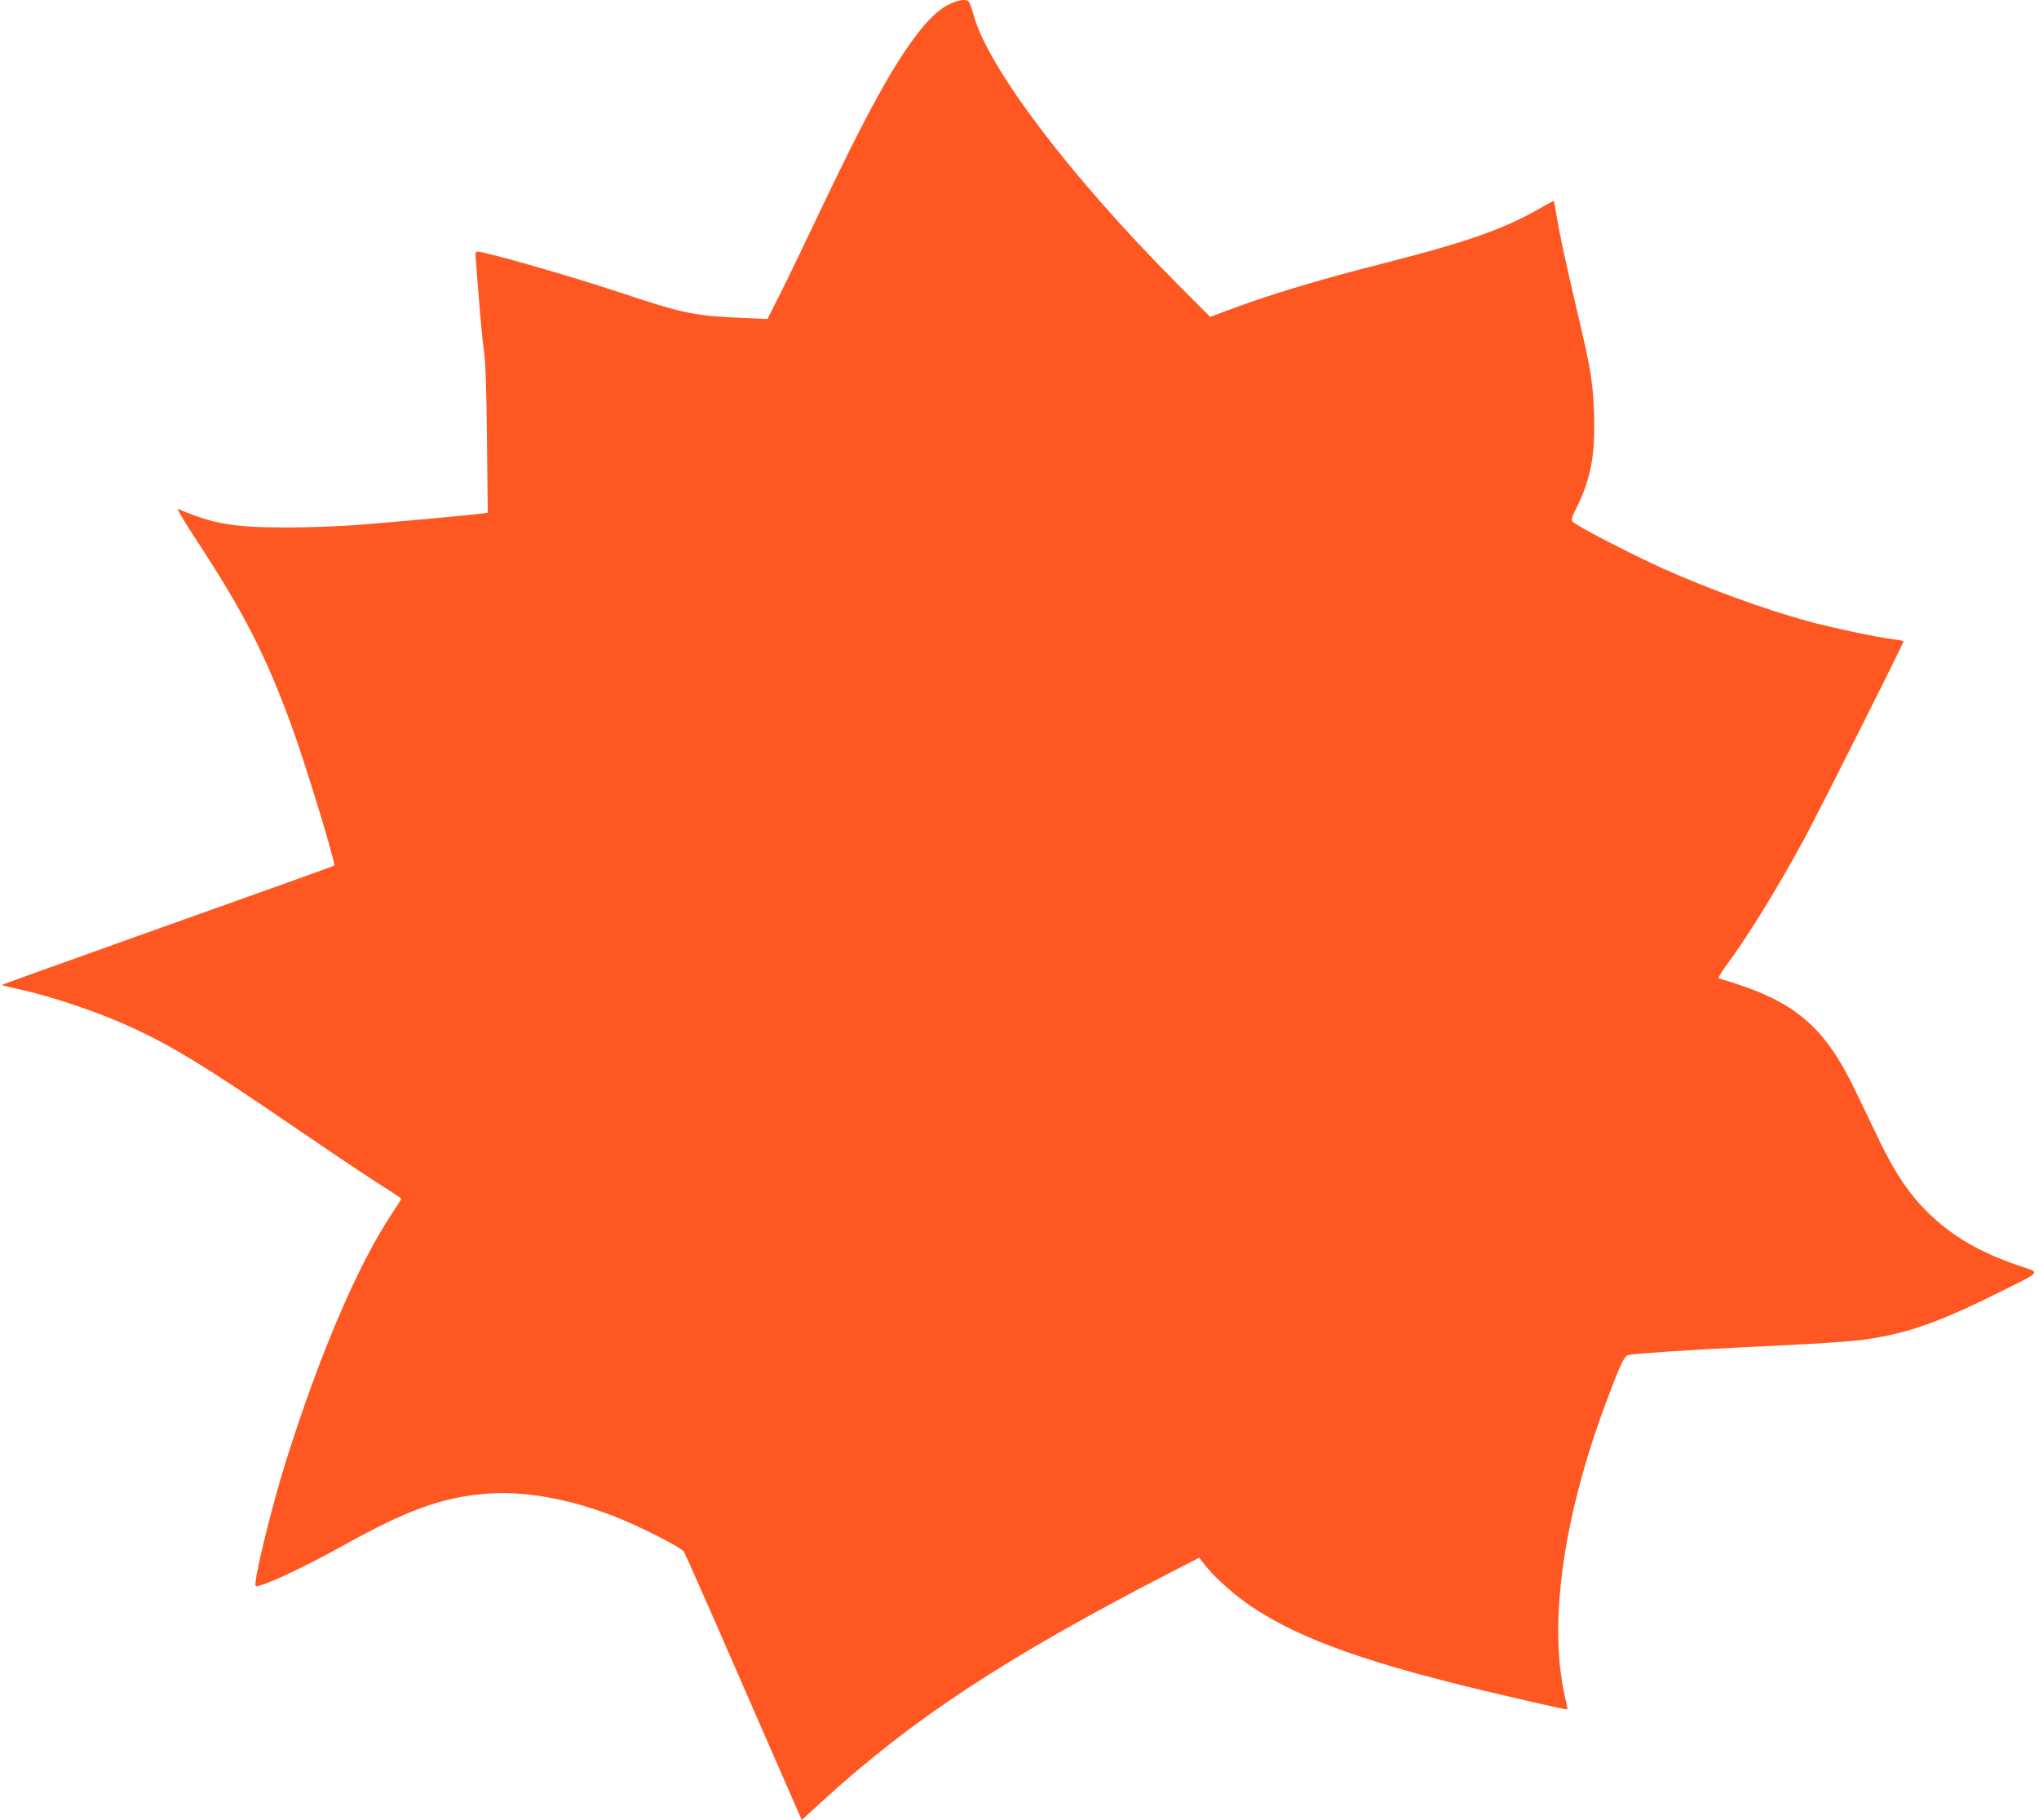 <?xml version="1.0" standalone="no"?>
<!DOCTYPE svg PUBLIC "-//W3C//DTD SVG 20010904//EN"
 "http://www.w3.org/TR/2001/REC-SVG-20010904/DTD/svg10.dtd">
<svg version="1.0" xmlns="http://www.w3.org/2000/svg"
 width="1280pt" height="1143pt" viewBox="0 0 1280 1143"
 preserveAspectRatio="xMidYMid meet">
<g transform="translate(0,1143) scale(0.1,-0.1)"
fill="#ff5722" stroke="none">
<path d="M5971 11409 c-64 -28 -124 -81 -194 -168 -166 -209 -337 -520 -663
-1208 -75 -158 -172 -360 -216 -447 l-80 -159 -161 7 c-300 13 -371 28 -767
160 -310 103 -843 256 -892 256 -12 0 -15 -9 -12 -42 2 -24 11 -135 20 -248 8
-113 22 -259 31 -325 12 -88 17 -240 20 -572 l5 -452 -34 -5 c-43 -7 -526 -52
-783 -72 -111 -9 -311 -16 -450 -16 -330 0 -457 22 -678 117 -10 4 42 -84 116
-196 296 -451 439 -730 600 -1174 91 -251 276 -859 265 -870 -2 -3 -471 -171
-1042 -374 -571 -204 -1041 -372 -1043 -375 -3 -2 22 -9 54 -16 205 -41 491
-133 705 -227 283 -124 503 -258 1078 -652 184 -126 410 -278 502 -337 93 -59
168 -109 168 -111 0 -2 -26 -42 -58 -91 -213 -318 -454 -880 -667 -1557 -91
-288 -207 -766 -190 -783 16 -17 291 109 550 254 400 222 614 300 886 324 242
21 519 -27 815 -141 152 -59 421 -195 437 -222 8 -12 178 -396 377 -854 l363
-831 119 109 c572 525 1158 910 2199 1447 l177 91 51 -64 c56 -69 181 -178
276 -242 319 -213 752 -365 1610 -564 341 -79 375 -86 375 -80 0 4 -9 47 -20
97 -98 451 -5 1107 255 1809 97 259 119 308 147 317 26 8 395 33 713 48 660
32 733 38 900 71 204 41 404 118 724 279 266 133 254 115 109 165 -244 83
-422 188 -574 340 -113 113 -201 245 -297 445 -41 85 -107 222 -146 304 -201
421 -389 576 -859 712 -8 2 7 30 41 76 141 192 313 470 492 798 86 159 625
1230 625 1244 0 2 -26 7 -57 11 -104 12 -395 74 -543 114 -276 76 -634 207
-910 331 -208 94 -537 265 -568 294 -10 10 -6 26 23 84 91 184 119 330 112
577 -5 204 -20 294 -98 625 -79 338 -116 507 -135 620 -9 58 -18 106 -19 108
-1 2 -26 -11 -56 -28 -239 -142 -472 -225 -1004 -361 -438 -111 -752 -207
-1029 -313 l-69 -26 -211 212 c-663 667 -1174 1340 -1271 1673 -30 103 -31
105 -67 105 -18 0 -53 -10 -77 -21z"/>
</g>
</svg>

